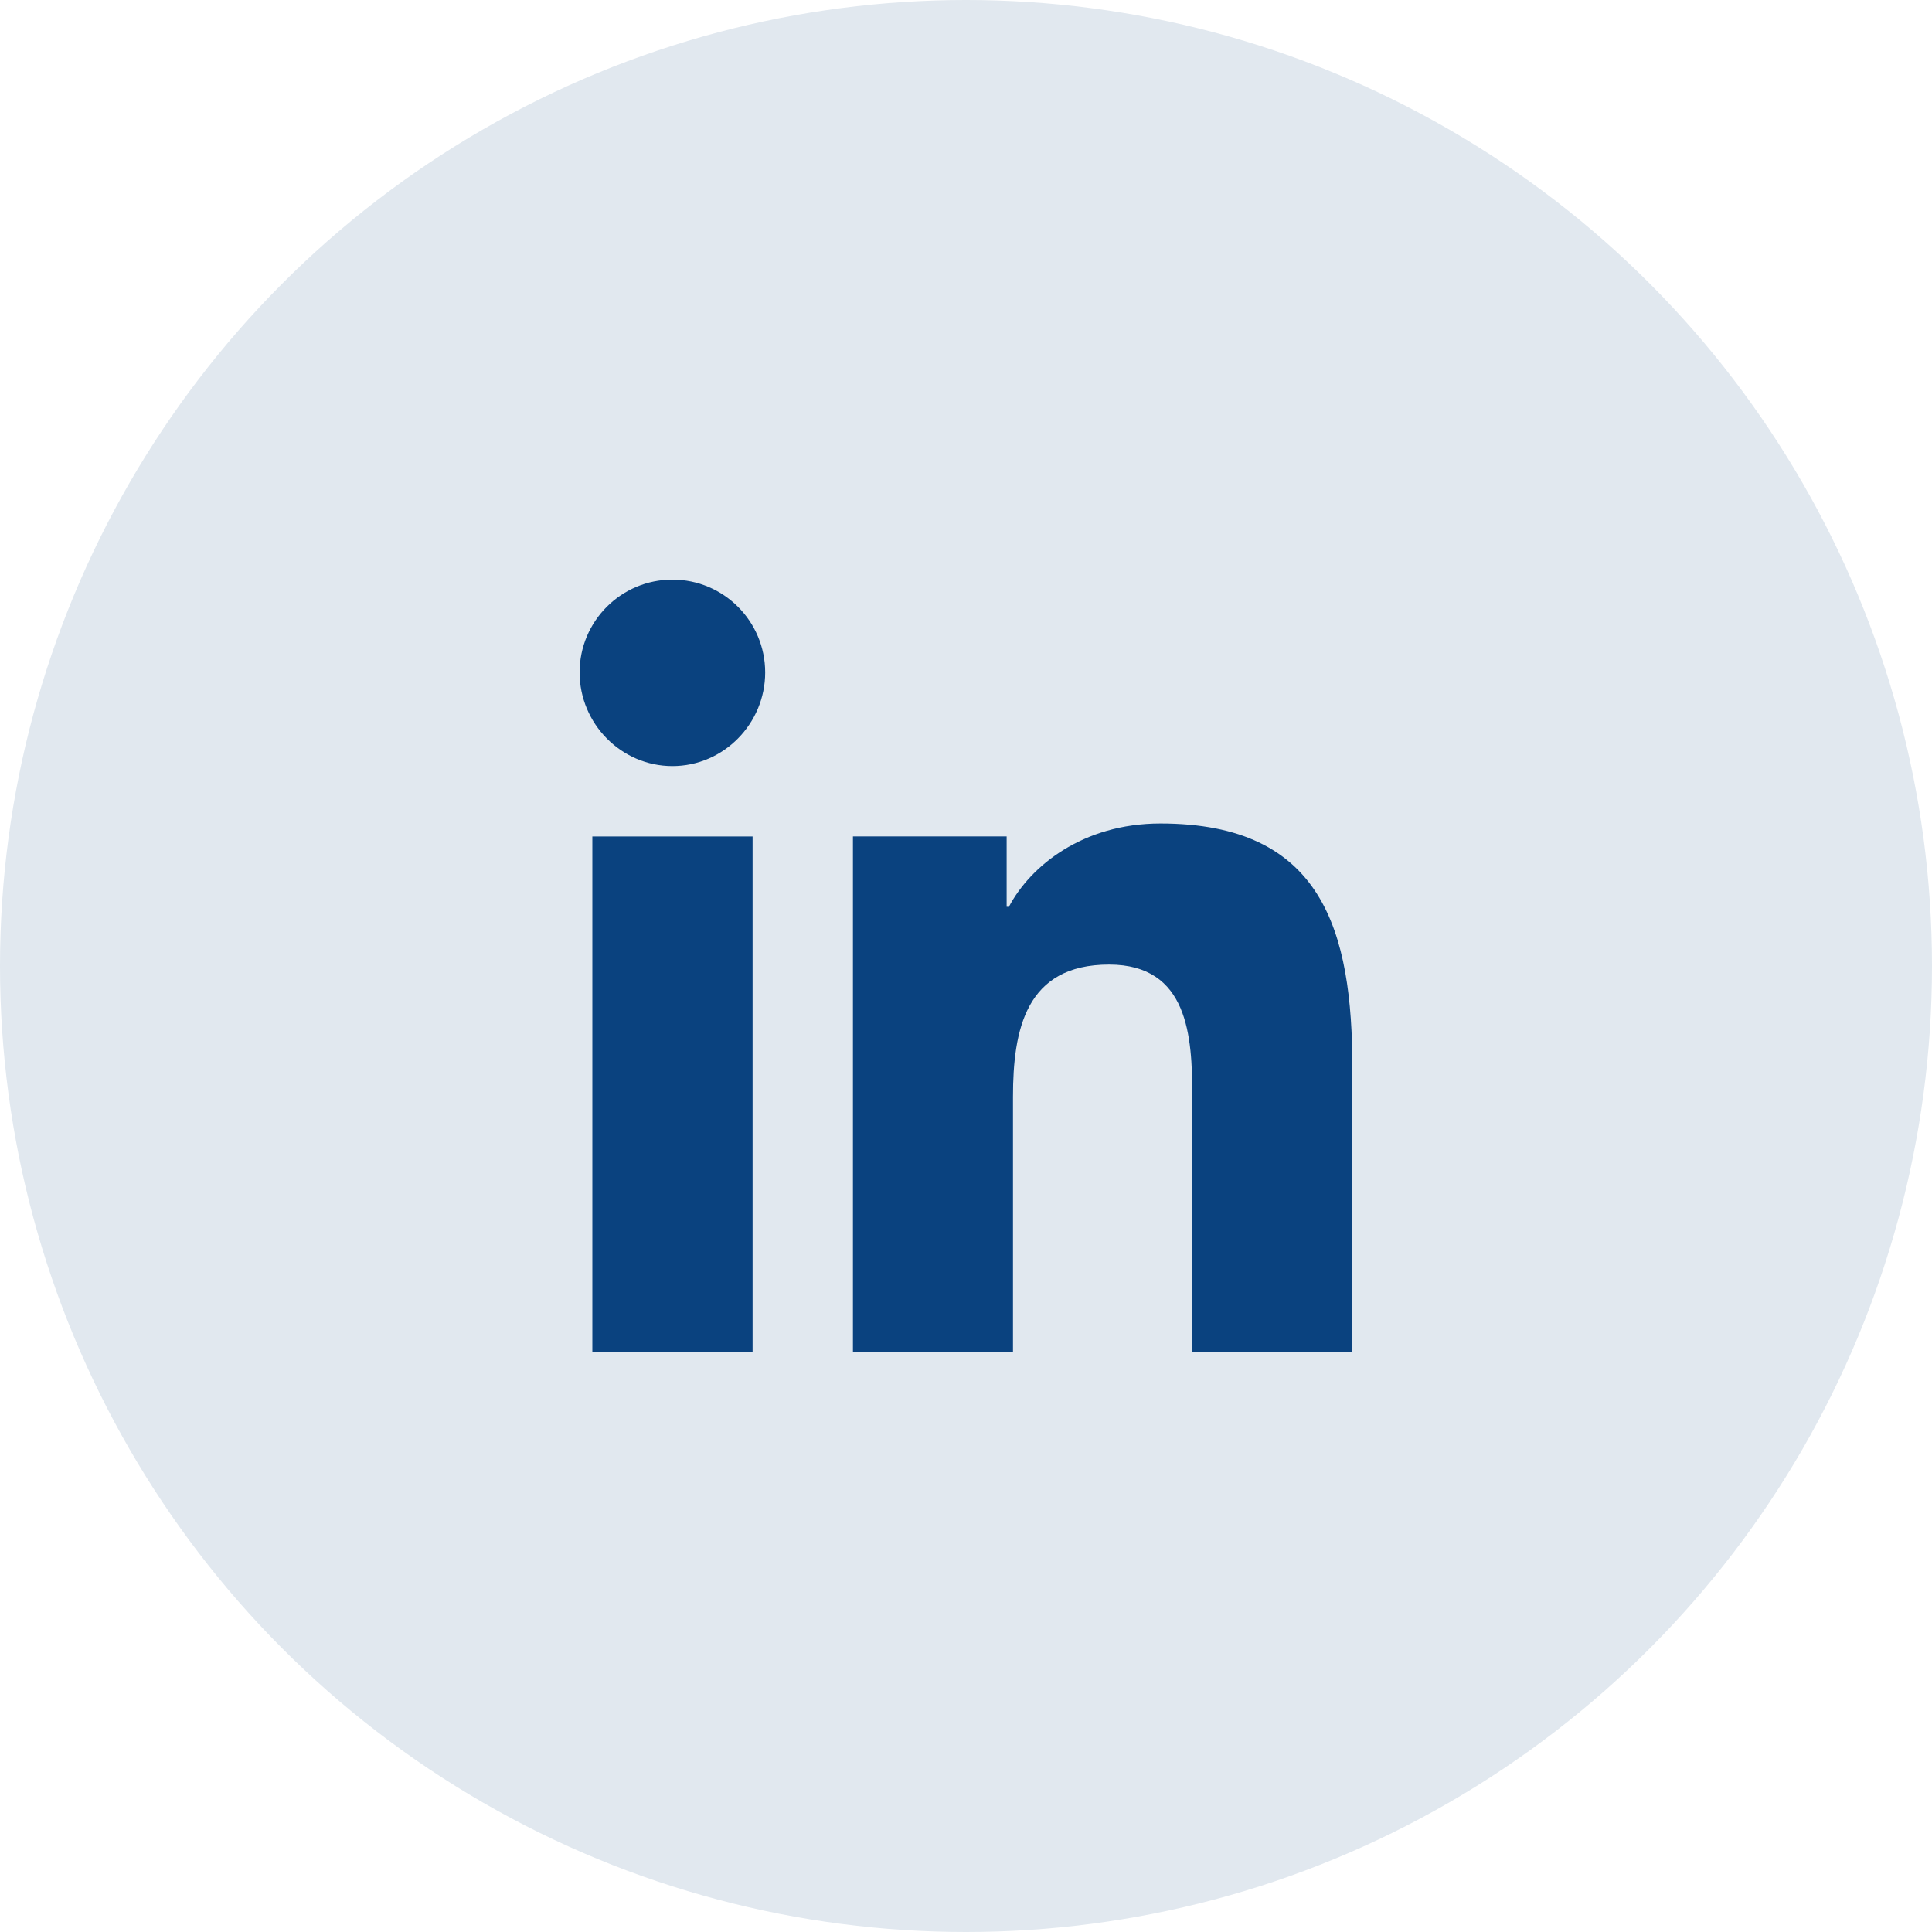 <?xml version="1.0" encoding="UTF-8"?> <svg xmlns="http://www.w3.org/2000/svg" xmlns:xlink="http://www.w3.org/1999/xlink" width="50px" height="50px" viewBox="0 0 50 50" version="1.1"><!-- Generator: Sketch 63.1 (92452) - https://sketch.com --><title>icon 1</title><desc>Created with Sketch.</desc><g id="Final-design" stroke="none" stroke-width="1" fill="none" fill-rule="evenodd"><g id="06_contact-us" transform="translate(-1080, -1508)"><g id="footer" transform="translate(390, 1508)"><g id="Follow-Us-on-Social"><g id="icon-1" transform="translate(690, 0)"><circle id="Oval" fill="#E1E8EF" cx="25" cy="25" r="25"></circle><path d="M19.477,21.648 L19.477,35 L15.33,35 L15.33,21.648 L19.477,21.648 Z M30.032,21.312 C34.227,21.312 35,24.076 35,27.664 L35,27.664 L35,34.999 L30.858,35 L30.857,28.353 C30.853,26.828 30.759,24.963 28.702,24.963 C26.546,24.963 26.216,26.647 26.216,28.387 L26.216,28.387 L26.216,34.999 L22.074,34.999 L22.074,21.647 L26.052,21.647 L26.052,23.468 L26.11,23.468 C26.663,22.418 28.016,21.312 30.032,21.312 Z M17.402,15 C18.727,15 19.802,16.076 19.803,17.402 C19.803,18.727 18.727,19.826 17.402,19.826 C16.076,19.826 15,18.727 15,17.402 C15,16.076 16.076,15 17.402,15 Z" id="Combined-Shape" fill="#0A427F" fill-rule="nonzero"></path></g></g></g></g></g></svg> 